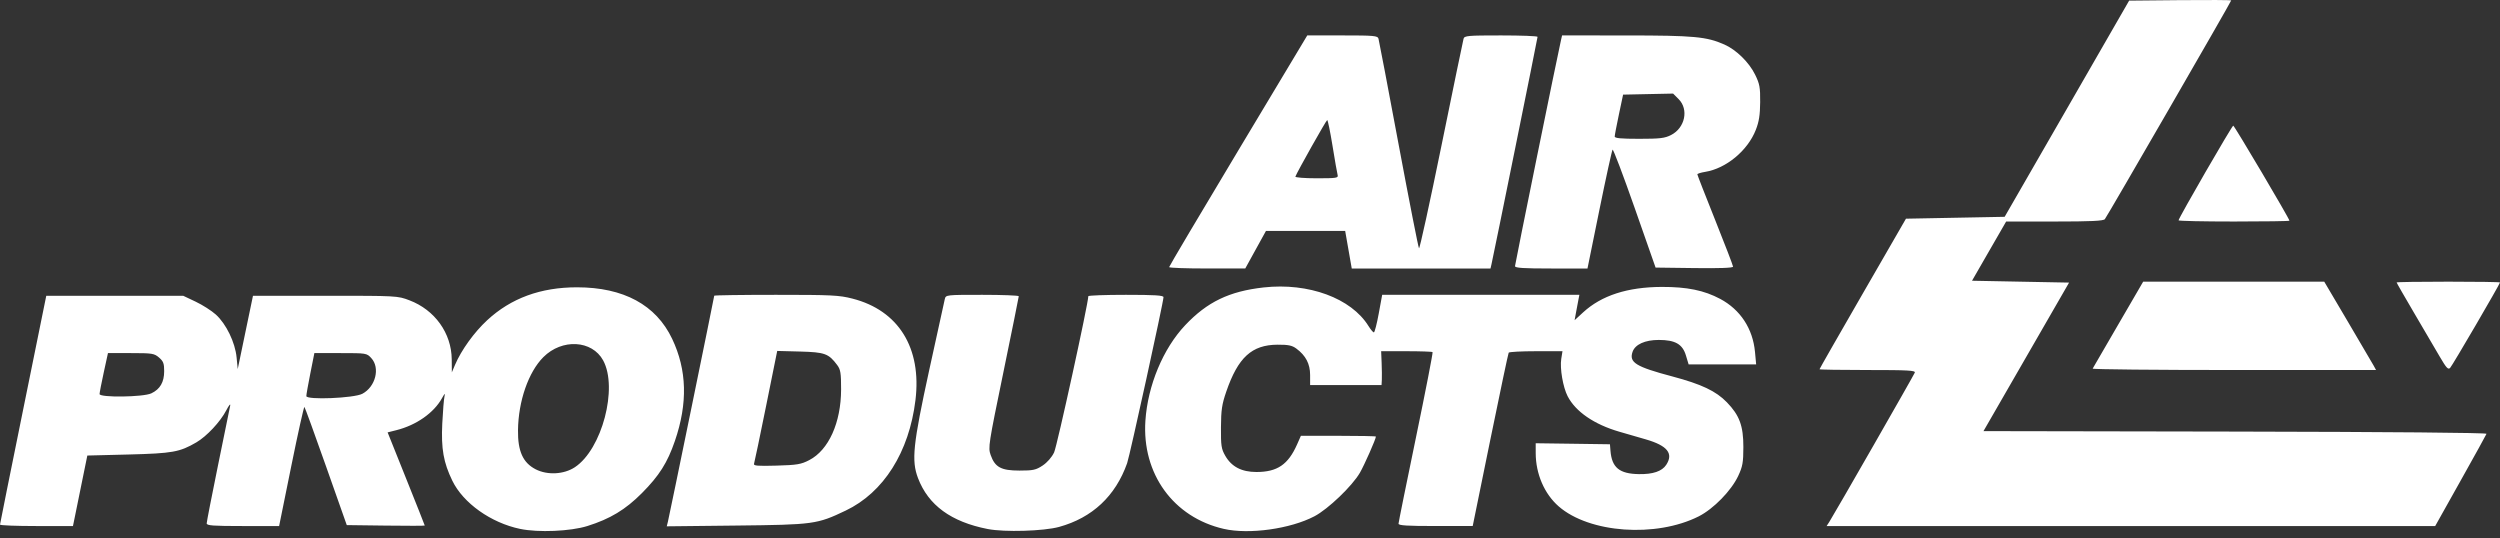 <?xml version="1.0" encoding="UTF-8"?> <svg xmlns="http://www.w3.org/2000/svg" width="130" height="28" viewBox="0 0 130 28" fill="none"><rect x="0" y="0" width="130" height="28" fill="#333333" stroke="none"/><path d="M27.046 27.503C25.53 27.187 24.085 26.16 23.521 24.997C23.061 24.049 22.935 23.335 22.998 22.027C23.03 21.381 23.082 20.744 23.114 20.609C23.158 20.424 23.126 20.449 22.98 20.712C22.556 21.473 21.644 22.111 20.608 22.37L20.156 22.484L21.121 24.891C21.652 26.215 22.087 27.312 22.087 27.328C22.087 27.344 21.175 27.346 20.059 27.331L18.032 27.305L16.956 24.256C16.364 22.579 15.858 21.186 15.83 21.16C15.803 21.134 15.495 22.517 15.147 24.233L14.514 27.354H12.631C11.07 27.354 10.748 27.33 10.748 27.215C10.748 27.139 11.012 25.786 11.334 24.209C11.657 22.633 11.942 21.232 11.969 21.098C11.997 20.96 11.908 21.066 11.764 21.342C11.459 21.93 10.748 22.69 10.211 23.003C9.339 23.51 8.974 23.576 6.692 23.634L4.541 23.688L4.272 25.008C4.124 25.734 3.956 26.558 3.899 26.841L3.794 27.354H1.895C0.851 27.354 -0.002 27.321 4.032e-06 27.28C0.002 27.24 0.544 24.546 1.205 21.294L2.406 15.38H5.966H9.526L10.174 15.687C10.53 15.855 11.002 16.157 11.224 16.357C11.761 16.842 12.229 17.808 12.303 18.585L12.362 19.192L12.758 17.286L13.155 15.38H16.912C20.644 15.38 20.674 15.381 21.289 15.615C22.611 16.116 23.478 17.326 23.49 18.686L23.496 19.362L23.662 18.971C23.988 18.205 24.653 17.281 25.333 16.652C26.572 15.505 28.114 14.94 30.005 14.94C32.425 14.94 34.114 15.855 34.952 17.619C35.723 19.242 35.769 20.965 35.094 22.932C34.705 24.064 34.28 24.735 33.377 25.644C32.523 26.502 31.728 26.982 30.542 27.354C29.663 27.629 27.992 27.701 27.046 27.503ZM29.895 24.294C31.302 23.363 32.145 20.17 31.363 18.739C30.785 17.684 29.226 17.598 28.255 18.57C27.48 19.345 26.954 20.857 26.936 22.369C26.922 23.463 27.193 24.063 27.854 24.403C28.466 24.718 29.325 24.672 29.895 24.294ZM18.841 20.477C19.531 20.112 19.777 19.128 19.306 18.62C19.069 18.364 19.051 18.361 17.707 18.361H16.347L16.138 19.412C16.023 19.99 15.929 20.523 15.929 20.596C15.929 20.807 18.409 20.706 18.841 20.477ZM7.869 20.454C8.325 20.238 8.537 19.872 8.537 19.301C8.538 18.901 8.494 18.785 8.269 18.592C8.018 18.377 7.921 18.361 6.807 18.361H5.614L5.395 19.366C5.275 19.919 5.177 20.425 5.177 20.49C5.177 20.682 7.452 20.652 7.869 20.454ZM51.362 27.509C49.458 27.137 48.273 26.272 47.736 24.861C47.389 23.947 47.475 23.119 48.32 19.241C48.736 17.332 49.1 15.672 49.13 15.551C49.184 15.332 49.195 15.331 51.08 15.331C52.122 15.331 52.975 15.364 52.976 15.404C52.976 15.444 52.615 17.228 52.174 19.368C51.401 23.118 51.377 23.274 51.514 23.66C51.739 24.298 52.059 24.47 53.014 24.47C53.725 24.47 53.867 24.439 54.217 24.208C54.456 24.049 54.693 23.779 54.814 23.524C54.965 23.205 56.592 15.776 56.592 15.402C56.592 15.363 57.471 15.331 58.547 15.331C60.046 15.331 60.502 15.359 60.502 15.453C60.502 15.695 58.749 23.698 58.611 24.086C58.004 25.797 56.798 26.925 55.071 27.4C54.27 27.62 52.236 27.68 51.362 27.509ZM63.642 27.503C61.02 26.905 59.375 24.638 59.561 21.875C59.684 20.041 60.48 18.13 61.628 16.913C62.773 15.7 63.923 15.146 65.71 14.947C68.044 14.687 70.267 15.506 71.163 16.956C71.276 17.137 71.401 17.286 71.441 17.286C71.481 17.286 71.595 16.846 71.694 16.308L71.873 15.331H77.001H82.128L82.075 15.6C82.046 15.748 81.99 16.044 81.951 16.259L81.879 16.651L82.325 16.241C83.28 15.364 84.63 14.927 86.405 14.92C87.724 14.915 88.615 15.097 89.451 15.543C90.499 16.102 91.147 17.089 91.26 18.303L91.32 18.948H89.564H87.808L87.668 18.483C87.492 17.896 87.11 17.677 86.258 17.677C85.54 17.677 85.028 17.909 84.894 18.293C84.701 18.849 85.056 19.069 86.965 19.576C88.481 19.98 89.231 20.335 89.797 20.919C90.454 21.596 90.657 22.148 90.655 23.248C90.653 24.05 90.617 24.255 90.389 24.744C90.033 25.51 89.101 26.464 88.332 26.852C86.11 27.971 82.648 27.724 81.052 26.332C80.307 25.682 79.859 24.645 79.857 23.564L79.856 23.049L81.786 23.075L83.717 23.102L83.745 23.444C83.816 24.315 84.208 24.637 85.22 24.654C85.954 24.667 86.423 24.508 86.644 24.171C87.031 23.58 86.705 23.174 85.583 22.848C85.201 22.738 84.583 22.558 84.208 22.45C82.897 22.07 81.933 21.408 81.517 20.604C81.275 20.135 81.107 19.154 81.185 18.663L81.249 18.263H79.874C79.118 18.263 78.478 18.297 78.452 18.339C78.427 18.38 77.995 20.425 77.493 22.883L76.581 27.353L74.651 27.353C73.17 27.354 72.721 27.325 72.723 27.232C72.725 27.164 73.134 25.14 73.633 22.733C74.132 20.326 74.519 18.336 74.494 18.31C74.468 18.284 73.856 18.263 73.134 18.263H71.82L71.845 18.874C71.858 19.21 71.863 19.606 71.855 19.754L71.84 20.023H69.983H68.126V19.5C68.126 18.922 67.9 18.489 67.41 18.126C67.189 17.962 66.994 17.922 66.433 17.924C65.094 17.93 64.379 18.584 63.766 20.365C63.539 21.025 63.496 21.315 63.49 22.222C63.484 23.181 63.508 23.341 63.714 23.701C64.04 24.27 64.566 24.544 65.334 24.544C66.419 24.544 66.984 24.16 67.45 23.106L67.646 22.662H69.597C70.669 22.662 71.547 22.679 71.547 22.701C71.547 22.826 70.945 24.187 70.714 24.585C70.312 25.277 69.06 26.475 68.352 26.846C67.099 27.503 64.954 27.802 63.642 27.503ZM34.731 27.129C34.805 26.837 37.14 15.443 37.14 15.377C37.14 15.352 38.585 15.331 40.35 15.331C43.241 15.331 43.636 15.35 44.325 15.527C46.723 16.14 47.934 18.09 47.604 20.806C47.275 23.51 45.948 25.611 43.975 26.551C42.482 27.263 42.319 27.285 38.276 27.329L34.671 27.369L34.731 27.129ZM42.079 23.927C43.089 23.407 43.734 21.977 43.737 20.25C43.738 19.397 43.709 19.217 43.536 18.985C43.089 18.386 42.895 18.315 41.605 18.28L40.415 18.249L39.836 21.115C39.517 22.692 39.236 24.041 39.21 24.114C39.172 24.222 39.387 24.24 40.379 24.212C41.45 24.181 41.651 24.148 42.079 23.927ZM95.126 27.134C95.367 26.762 99.513 19.524 99.569 19.378C99.613 19.262 99.225 19.241 97.118 19.241C95.742 19.241 94.615 19.223 94.615 19.201C94.615 19.179 95.627 17.409 96.863 15.267L99.11 11.372L101.676 11.323L104.242 11.274L107.479 5.654L110.715 0.033L113.369 0.007C114.828 -0.007 116.022 0 116.022 0.023C116.022 0.085 109.571 11.254 109.452 11.396C109.376 11.489 108.729 11.519 106.836 11.519H104.32L103.432 13.058L102.545 14.598L105.068 14.647L107.592 14.695L105.367 18.556L103.141 22.418L116.237 22.442C124.279 22.458 129.319 22.502 129.299 22.558C129.282 22.608 128.673 23.708 127.948 25.002L126.63 27.354H110.807H94.984L95.126 27.134ZM108.818 19.168C108.84 19.127 109.441 18.093 110.152 16.87L111.445 14.647L116.153 14.647L120.861 14.647L122.082 16.715C122.754 17.852 123.361 18.885 123.43 19.012L123.555 19.241H116.166C112.102 19.241 108.796 19.208 108.818 19.168ZM126.865 18.543C126.634 18.147 126.036 17.127 125.535 16.275C125.034 15.423 124.624 14.709 124.624 14.687C124.624 14.665 125.834 14.647 127.312 14.647C128.79 14.647 130 14.665 130 14.687C130 14.767 127.531 18.998 127.408 19.129C127.306 19.239 127.211 19.137 126.865 18.543ZM60.795 13.89C60.795 13.85 62.411 11.123 64.387 7.83L67.978 1.842H69.805C71.46 1.842 71.636 1.858 71.682 2.013C71.71 2.107 72.181 4.581 72.728 7.511C73.276 10.441 73.753 12.871 73.788 12.911C73.823 12.951 74.348 10.553 74.954 7.584C75.56 4.614 76.078 2.107 76.105 2.013C76.15 1.857 76.329 1.842 78.054 1.842C79.099 1.842 79.953 1.875 79.953 1.915C79.953 1.984 77.666 13.275 77.557 13.742L77.506 13.962H73.899H70.291L70.12 12.985L69.949 12.008L67.889 12.009L65.829 12.01L65.291 12.985L64.754 13.96L62.774 13.961C61.686 13.962 60.795 13.93 60.795 13.89ZM69.556 9.099C69.53 9.005 69.41 8.324 69.291 7.584C69.171 6.845 69.047 6.241 69.015 6.243C68.966 6.245 67.456 8.928 67.36 9.183C67.342 9.231 67.838 9.271 68.466 9.271C69.505 9.271 69.601 9.255 69.556 9.099ZM78.78 13.839C78.78 13.738 81.012 2.767 81.177 2.062L81.228 1.842L84.574 1.843C88.094 1.845 88.741 1.905 89.67 2.316C90.288 2.59 90.95 3.239 91.265 3.88C91.503 4.364 91.535 4.54 91.529 5.312C91.523 5.979 91.469 6.327 91.302 6.753C90.881 7.832 89.756 8.763 88.666 8.938C88.444 8.973 88.262 9.031 88.262 9.065C88.262 9.1 88.68 10.171 89.191 11.447C89.701 12.722 90.119 13.811 90.119 13.866C90.119 13.932 89.433 13.957 88.105 13.94L86.09 13.914L85.003 10.813C84.405 9.108 83.888 7.744 83.854 7.783C83.82 7.822 83.512 9.228 83.17 10.908L82.549 13.962H80.665C79.217 13.962 78.78 13.934 78.78 13.839ZM86.895 7.021C87.622 6.651 87.825 5.69 87.289 5.155L87.001 4.866L85.701 4.893L84.401 4.921L84.184 5.947C84.065 6.512 83.966 7.028 83.965 7.096C83.962 7.187 84.279 7.218 85.236 7.218C86.319 7.218 86.568 7.188 86.895 7.021ZM113.285 11.458C113.285 11.343 116.063 6.534 116.129 6.534C116.189 6.534 119.052 11.377 119.052 11.477C119.052 11.5 117.755 11.519 116.169 11.519C114.583 11.519 113.285 11.491 113.285 11.458Z" fill="white"></path></svg> 